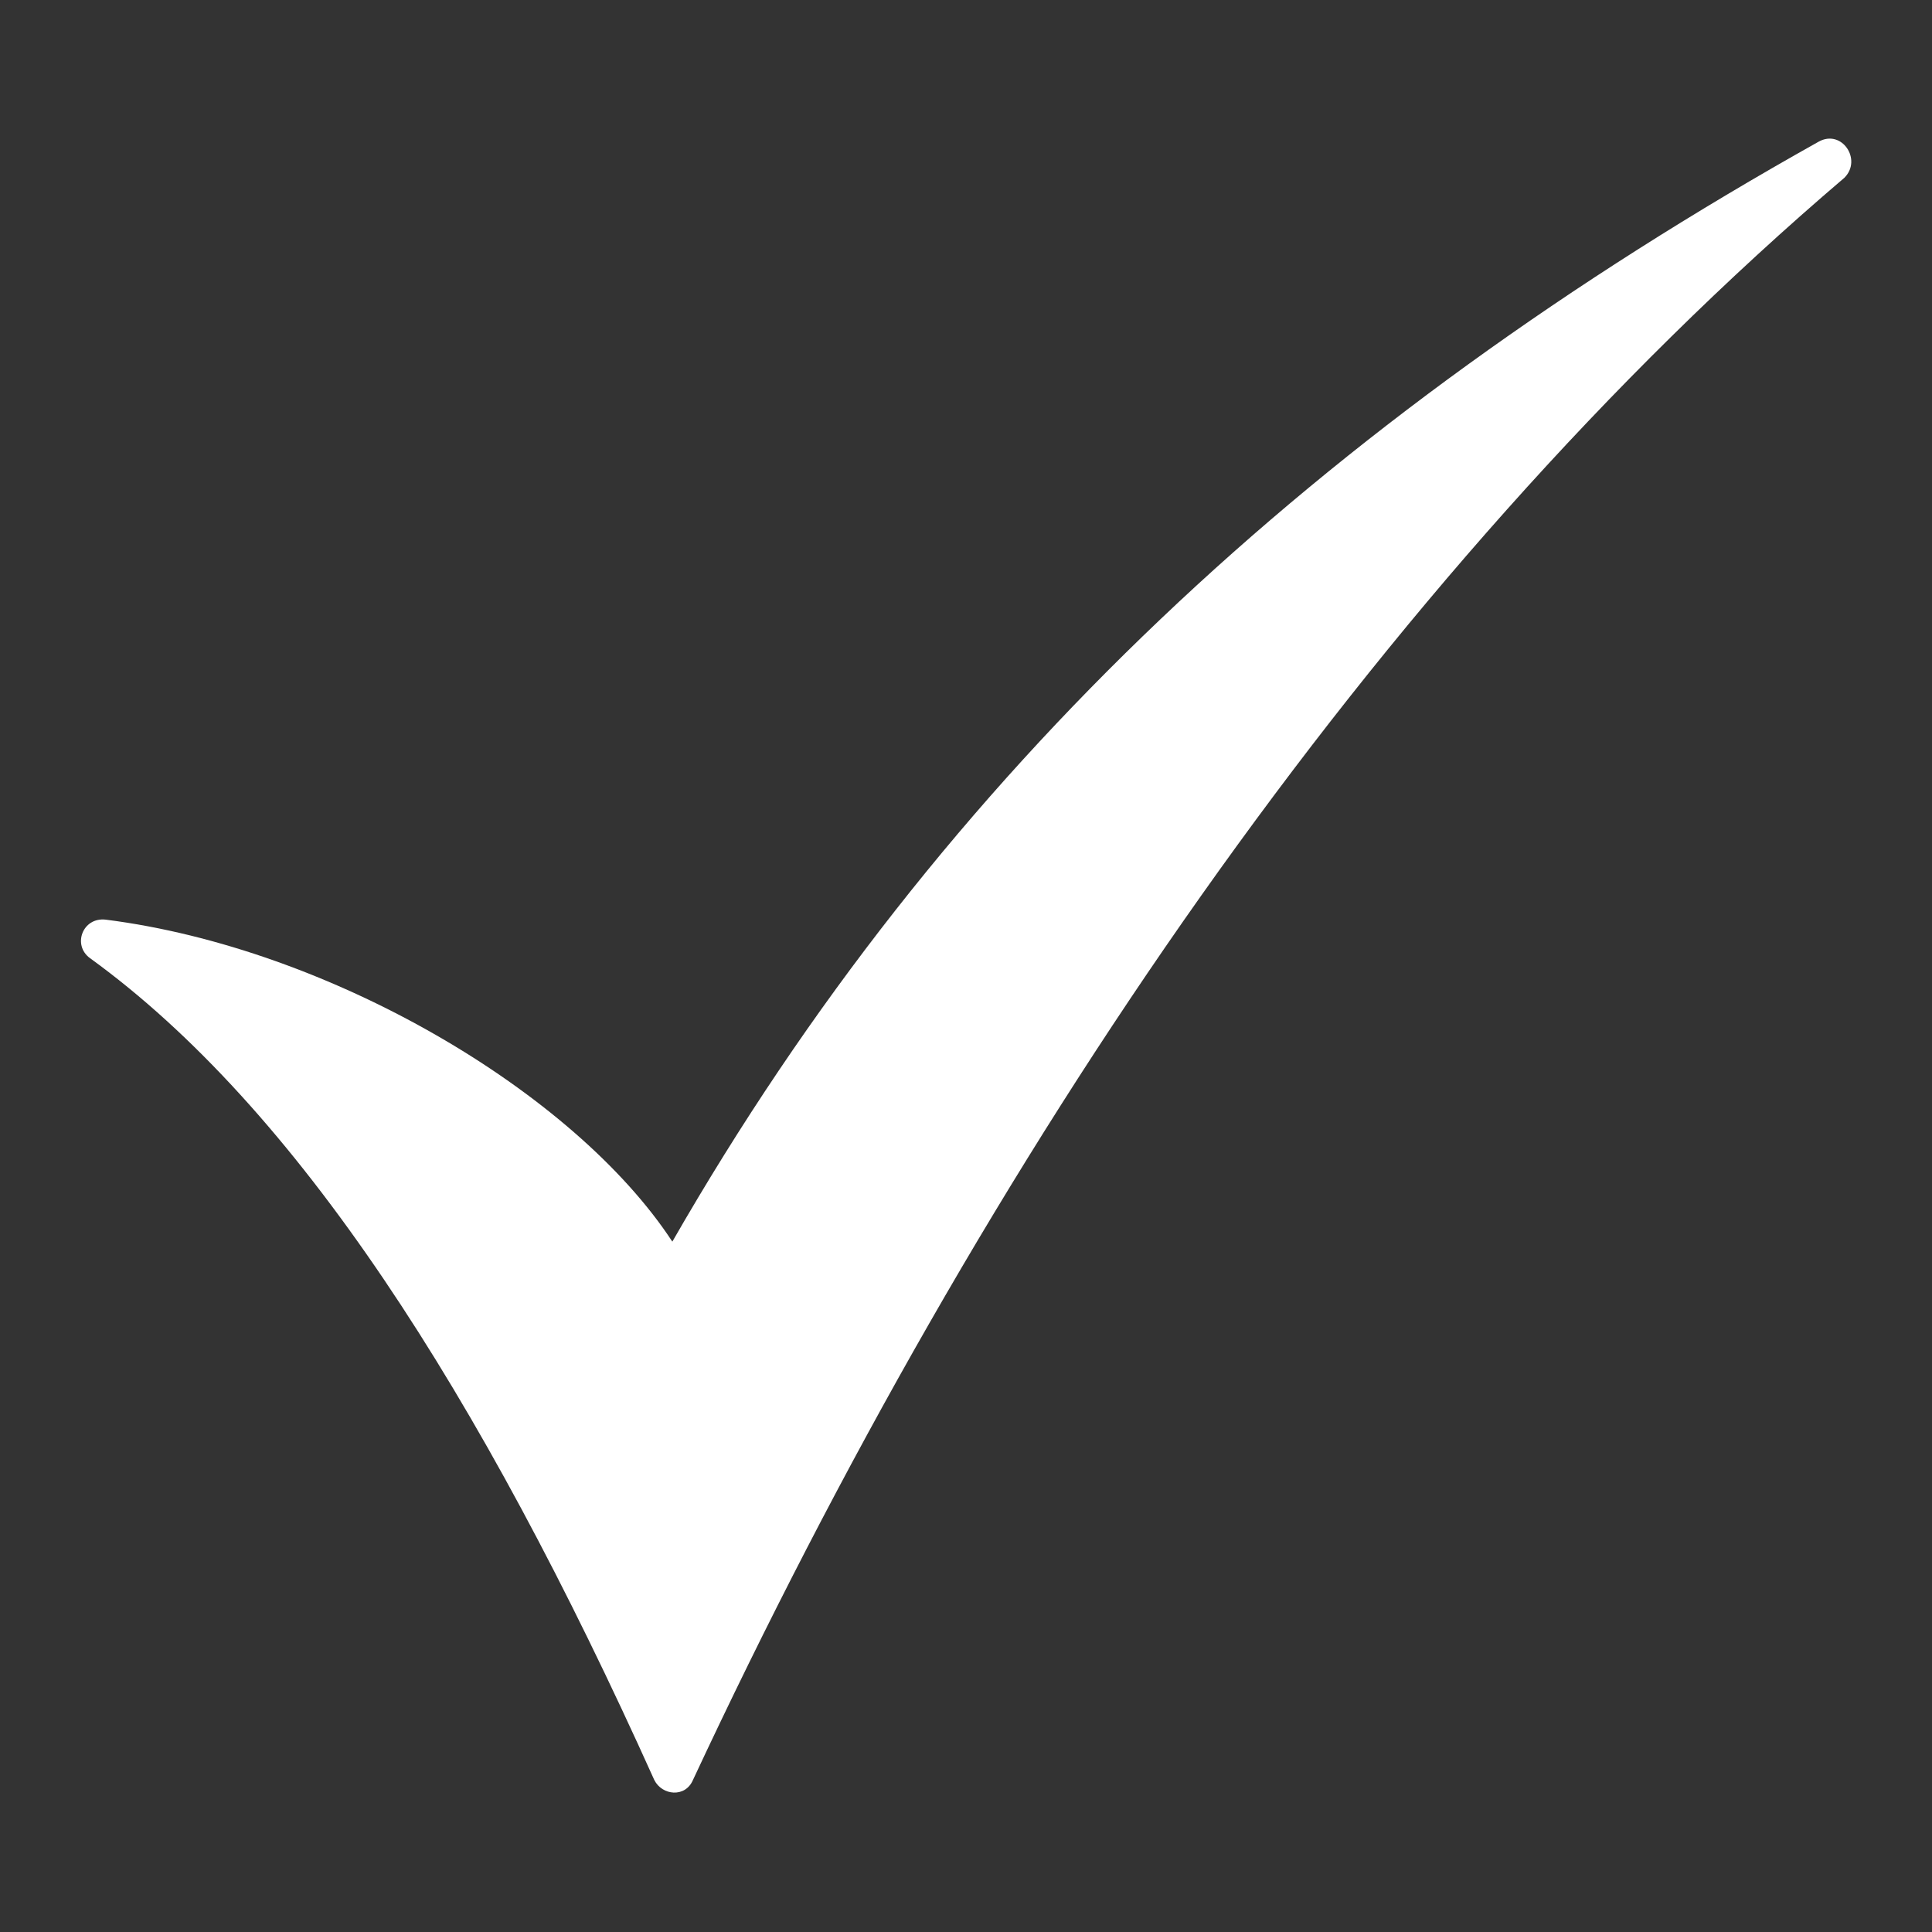 <?xml version="1.0" encoding="utf-8"?>
<!-- Generator: Adobe Illustrator 23.0.2, SVG Export Plug-In . SVG Version: 6.00 Build 0)  -->
<svg version="1.1" id="Layer_1" xmlns="http://www.w3.org/2000/svg" xmlns:xlink="http://www.w3.org/1999/xlink" x="0px" y="0px"
	 viewBox="0 0 75 75" style="enable-background:new 0 0 75 75;" xml:space="preserve">
<rect x="0" y="0" width="75" height="75" fill="#333333" stroke="none"/>
<style type="text/css">
	.st0{fill:#FFFFFF;}
</style>
<path class="st0" d="M70.6,5.5c0.9-0.5,1.7,0.7,1,1.4c-18.3,15.6-33.4,38-44.7,62.2c-0.3,0.7-1.2,0.6-1.5,0
	C18.6,54,11.5,43,3.5,37.2c-0.7-0.5-0.3-1.6,0.6-1.5c8.7,1.1,18.2,6.7,22,12.5C36.6,29.9,51.3,16.3,70.6,5.5z"/>
</svg>
